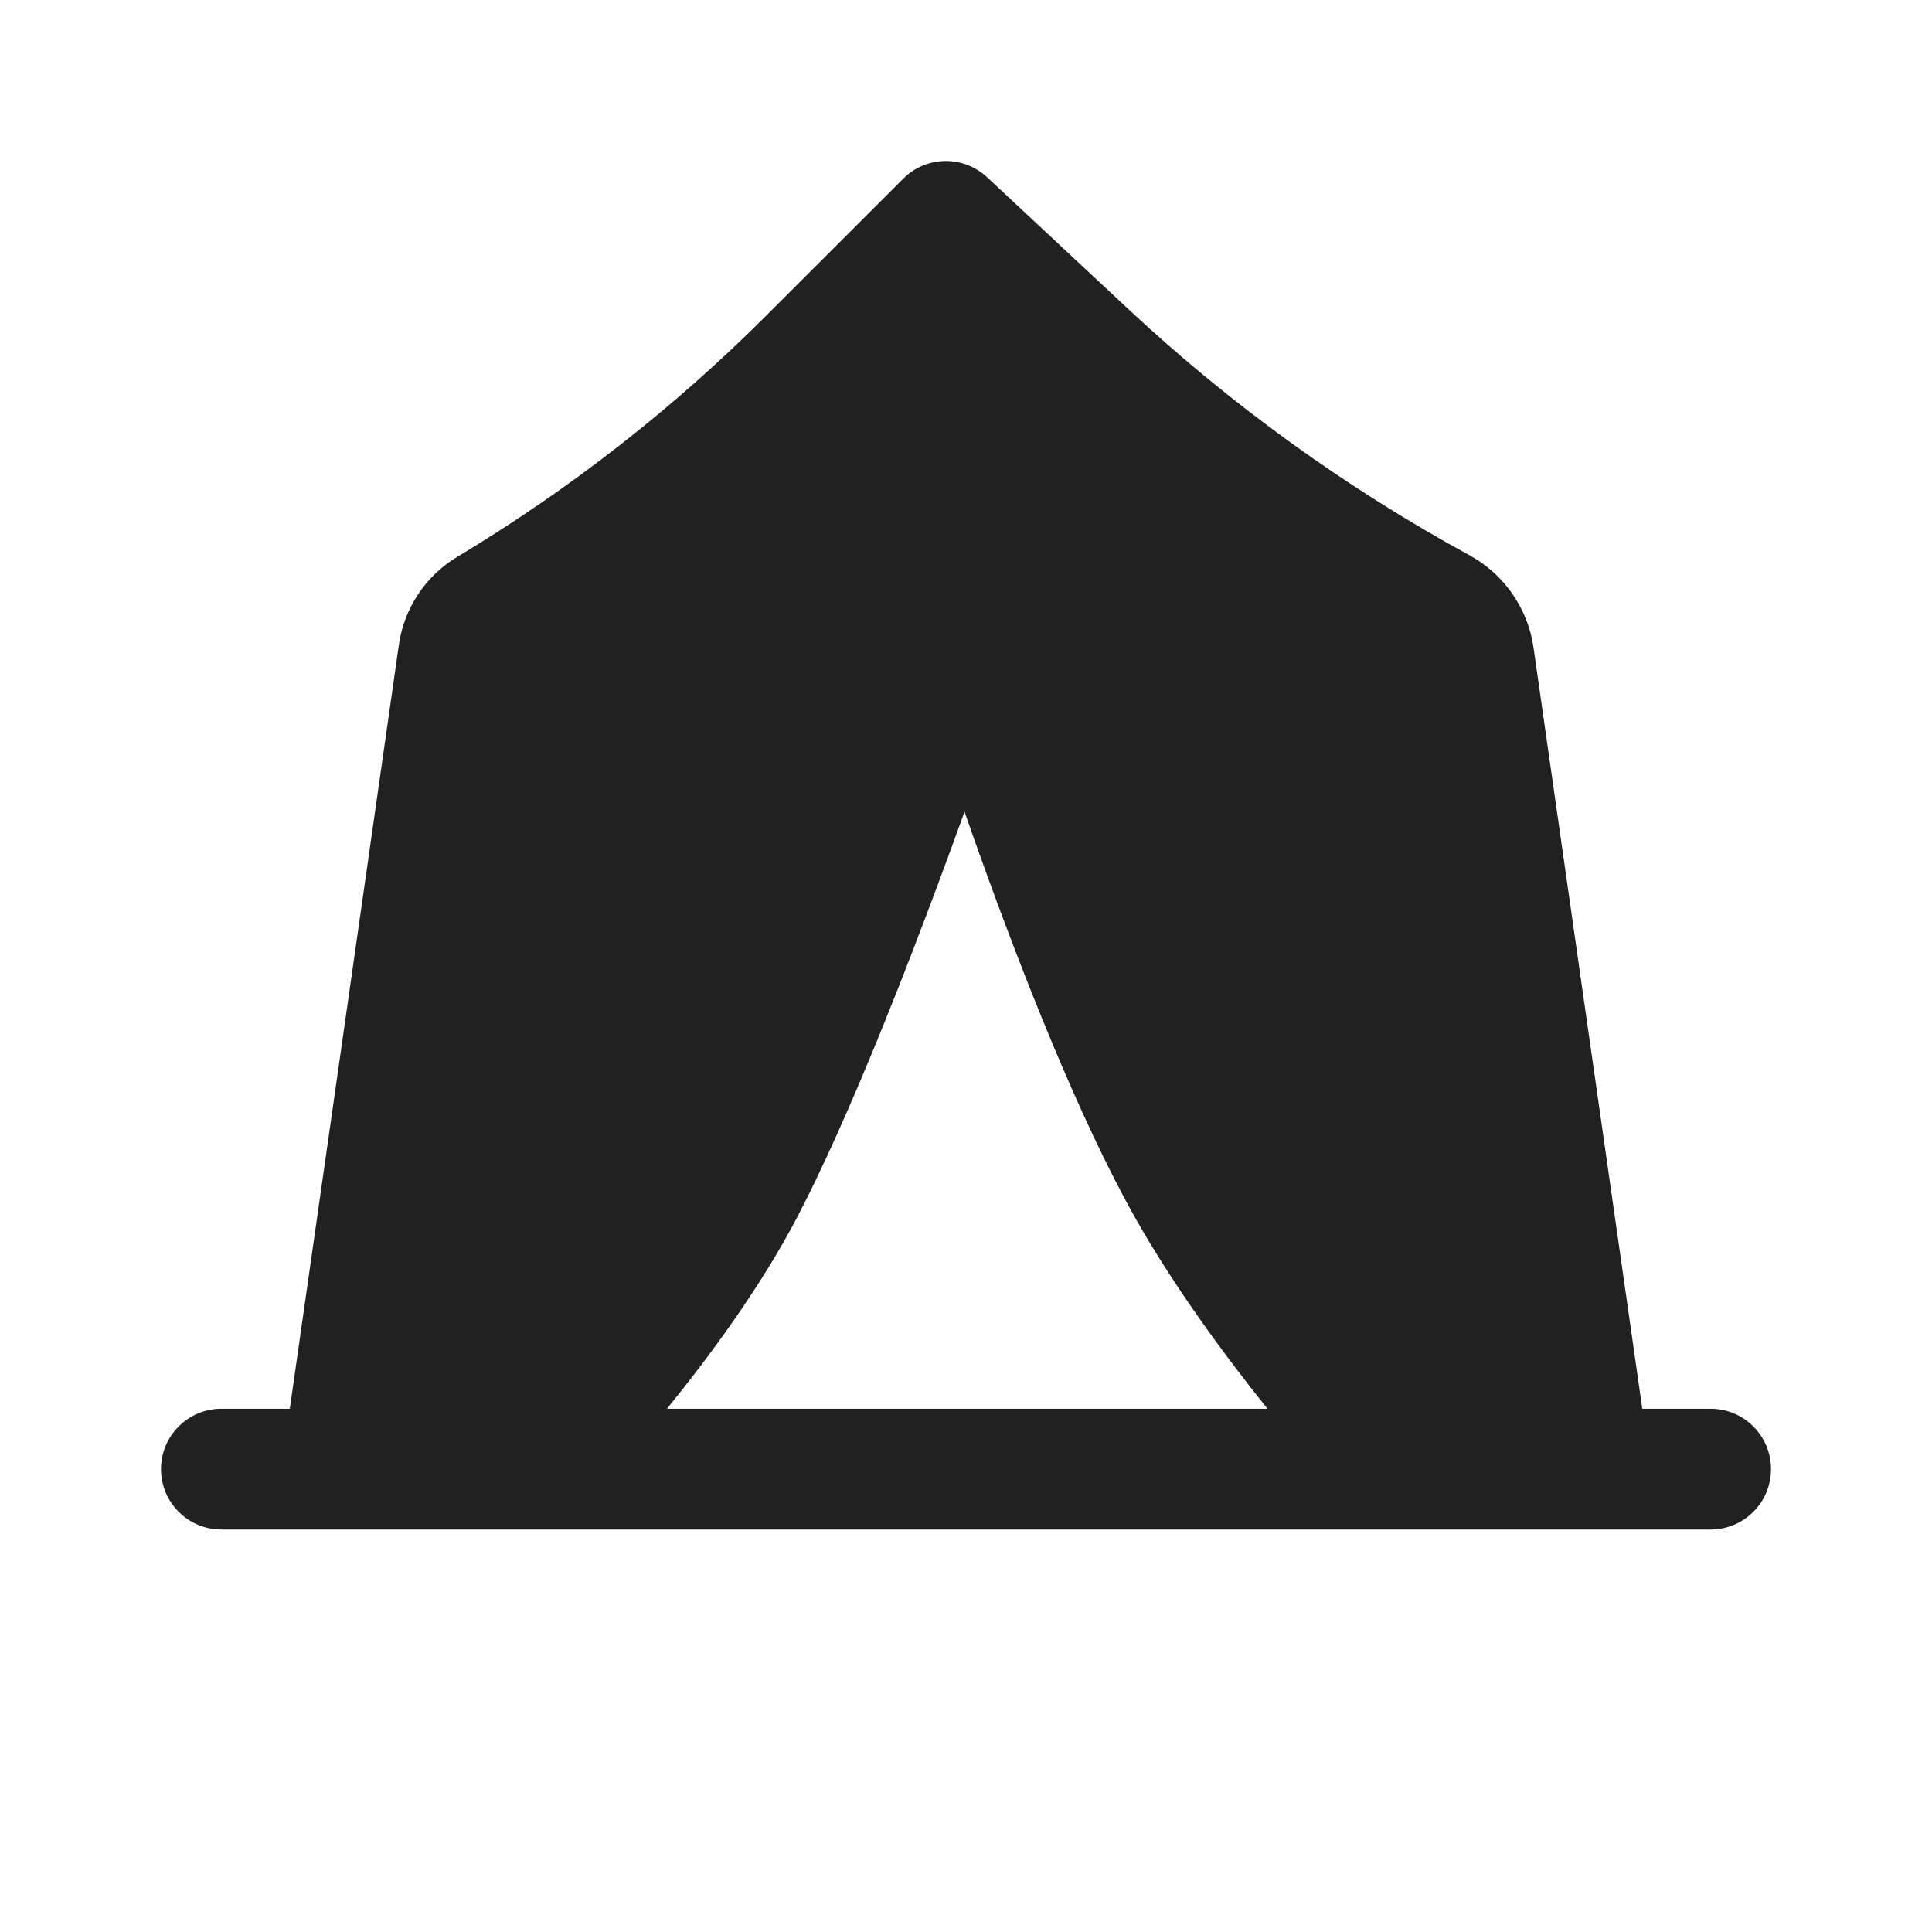 <?xml version="1.0" encoding="utf-8"?><!-- Uploaded to: SVG Repo, www.svgrepo.com, Generator: SVG Repo Mixer Tools -->
<svg width="800px" height="800px" viewBox="0 0 24 24" fill="none" xmlns="http://www.w3.org/2000/svg">
<path d="M12.262 2.202C11.966 1.926 11.505 1.934 11.22 2.22L9.52 3.919C8.368 5.072 7.078 6.078 5.681 6.917C5.287 7.153 5.02 7.555 4.955 8.009L3.6 17.5H2.75C2.336 17.5 2 17.836 2 18.25C2 18.664 2.336 19 2.75 19H21.25C21.664 19 22 18.664 22 18.25C22 17.836 21.664 17.5 21.25 17.5H20.401L19.05 8.045C18.98 7.558 18.685 7.133 18.253 6.897C16.719 6.06 15.296 5.034 14.018 3.841L12.262 2.202ZM14.096 15.118C14.586 15.988 15.219 16.844 15.745 17.5H8.285C8.82 16.842 9.457 15.978 9.916 15.096C10.537 13.898 11.239 12.108 11.777 10.646C11.848 10.453 11.916 10.265 11.982 10.084C12.041 10.255 12.103 10.431 12.168 10.612C12.69 12.068 13.395 13.87 14.096 15.118Z" fill="#212121"/>
</svg>